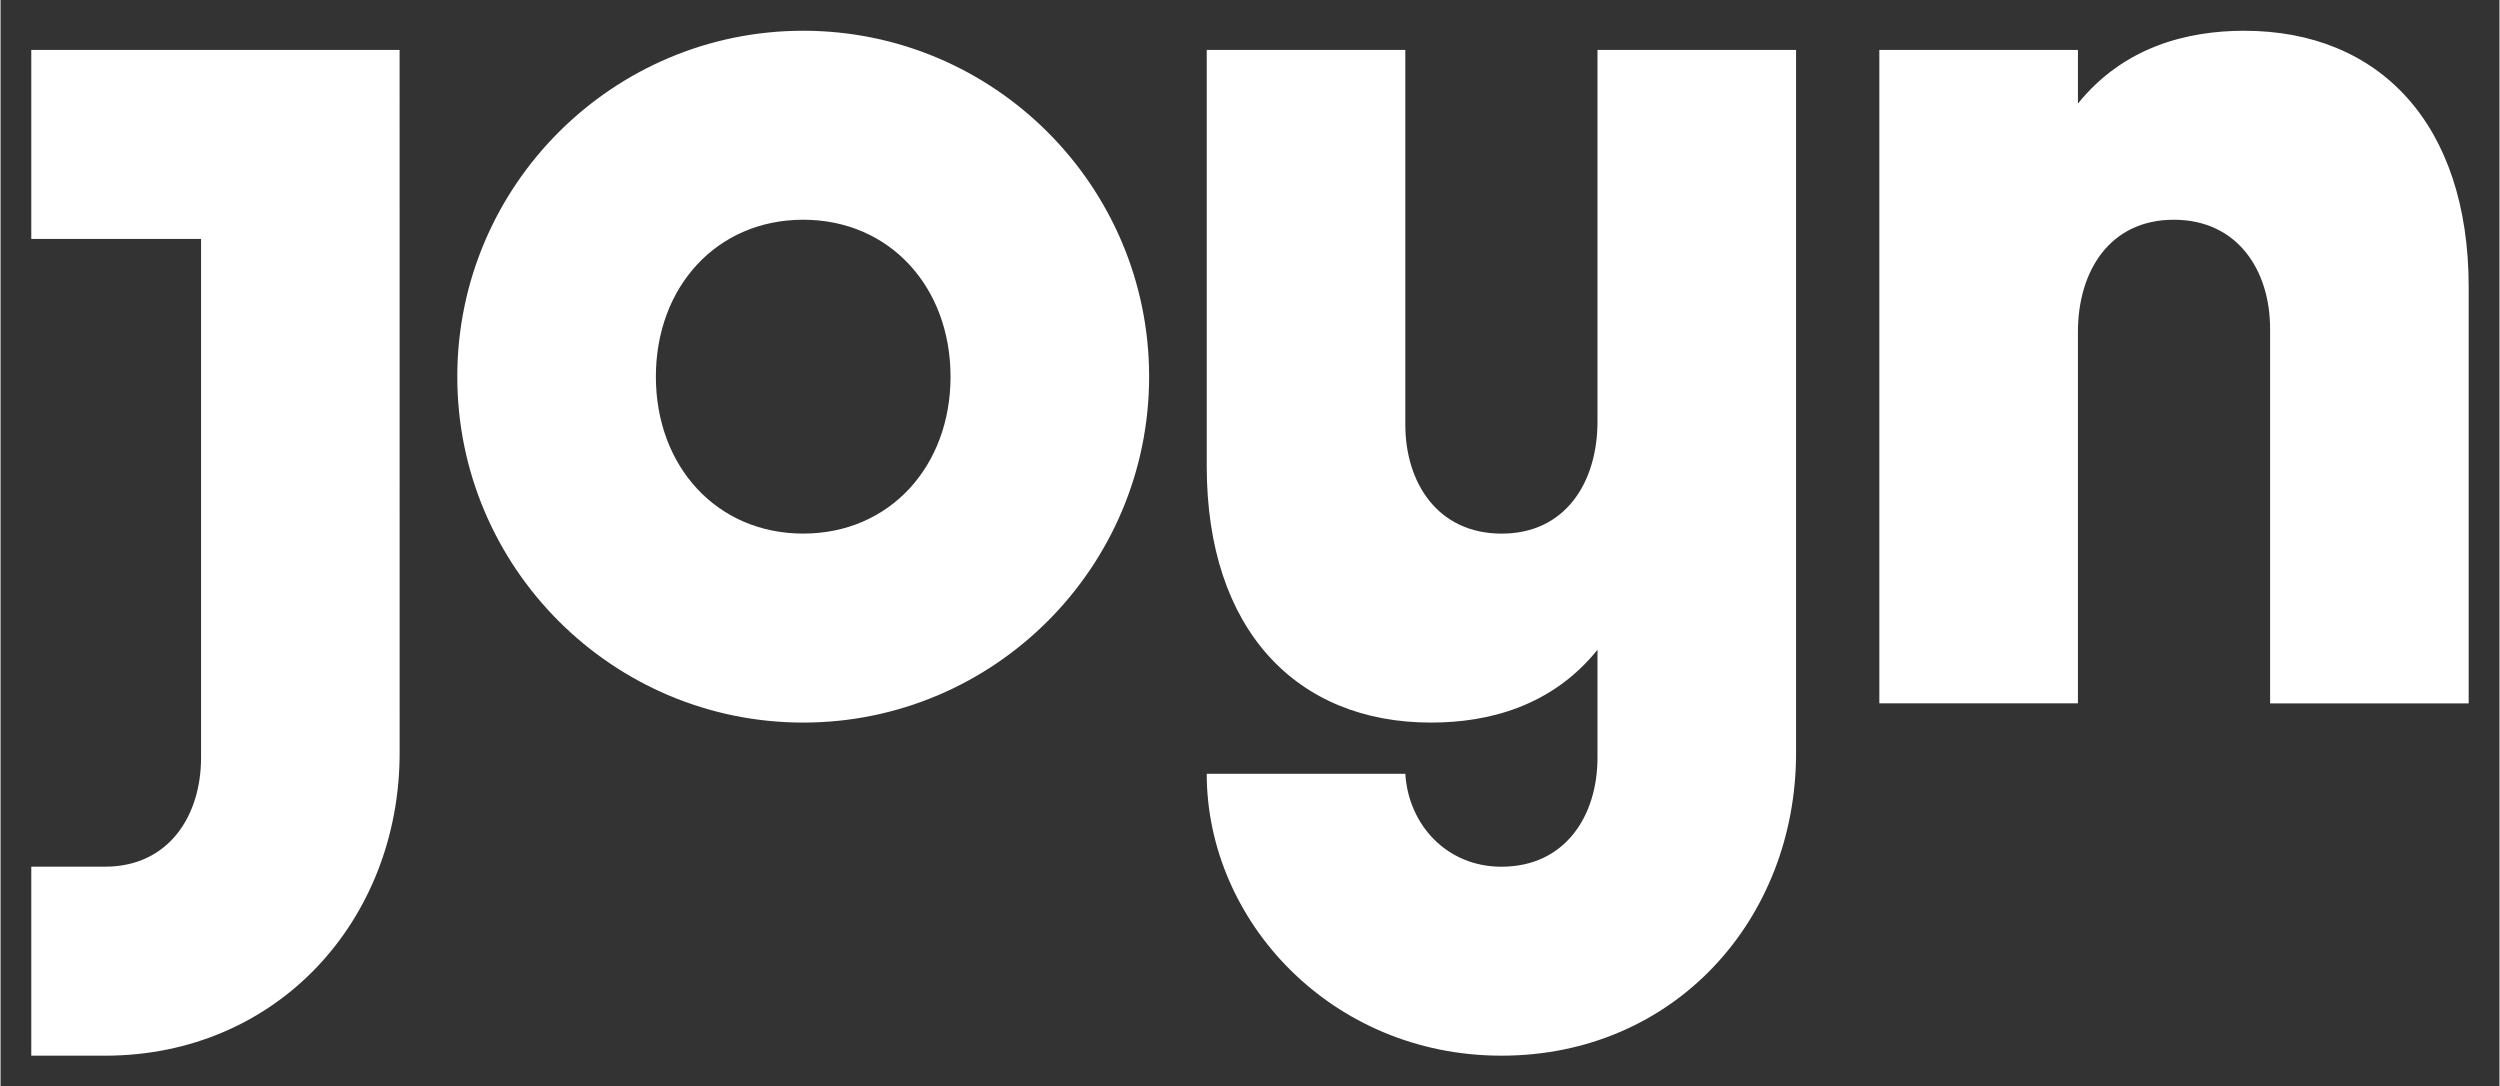 <?xml version="1.0" encoding="UTF-8" standalone="no"?>
<!DOCTYPE svg PUBLIC "-//W3C//DTD SVG 1.1//EN" "http://www.w3.org/Graphics/SVG/1.1/DTD/svg11.dtd">
<!-- Created with Inkscape (http://www.inkscape.org/) by Marsupilami -->
<svg
   xmlns:svg="http://www.w3.org/2000/svg"
   xmlns="http://www.w3.org/2000/svg"
   version="1.1"
   id="svg3380"
   width="1024"
   height="445"
   viewBox="-0.84 -0.84 68.268 29.68">
  <rect x="-0.84" y="-0.84" width="68.268" height="29.68" fill="#333333" stroke="none"/>
  <defs
     id="defs3382" />
  <path
     style="fill:white"
     id="Fill-1"
     d="m 25.113,9.45 c 0,-2.45 -1.663,-4.287 -4.025,-4.287 -2.362,0 -4.025,1.837 -4.025,4.287 0,2.45 1.663,4.287 4.025,4.287 2.362,0 4.025,-1.837 4.025,-4.287 l 0,0 z m 5.425,0 c 0,5.211 -4.239,9.45 -9.45,9.45 -5.211,0 -9.45,-4.239 -9.45,-9.45 0,-5.211 4.239,-9.45 9.45,-9.45 5.211,0 9.45,4.239 9.45,9.45 l 0,0 z M 0,0.525 l 0,5.162 4.638,0 0,14.175 c 0,1.575 -0.875,2.975 -2.625,2.975 L 0,22.837 0,28 2.013,28 c 4.725,0 8.05,-3.719 8.05,-8.269 L 10.062,0.525 0,0.525 Z M 60.462,0 c -1.573,0 -3.302,0.442 -4.55,1.99 l 0,-1.465 -5.425,0 0,17.85 5.425,0 0,-10.15 c 0,-1.663 0.875,-3.062 2.617,-3.062 1.758,0 2.633,1.4 2.633,2.975 l 0,10.238 5.425,0 0,-11.375 c 0,-4.463 -2.45,-7 -6.125,-7 l 0,0 z m -17.675,0.525 5.425,0 0,19.206 c 0,4.55 -3.325,8.269 -8.05,8.269 -4.638,0 -8.05,-3.675 -8.05,-7.7 l 5.425,0 c 0.087,1.4 1.137,2.538 2.625,2.538 1.75,0 2.625,-1.4 2.625,-2.975 l 0,-2.952 C 41.539,18.458 39.811,18.9 38.237,18.9 c -3.675,0 -6.125,-2.538 -6.125,-7 l 0,-11.375 5.425,0 0,10.238 c 0,1.575 0.875,2.975 2.633,2.975 1.742,0 2.617,-1.4 2.617,-3.062 l 0,-10.15 z" />
</svg>
<!-- version: 20171223, original size: 66.587502 28, border: 3% -->
